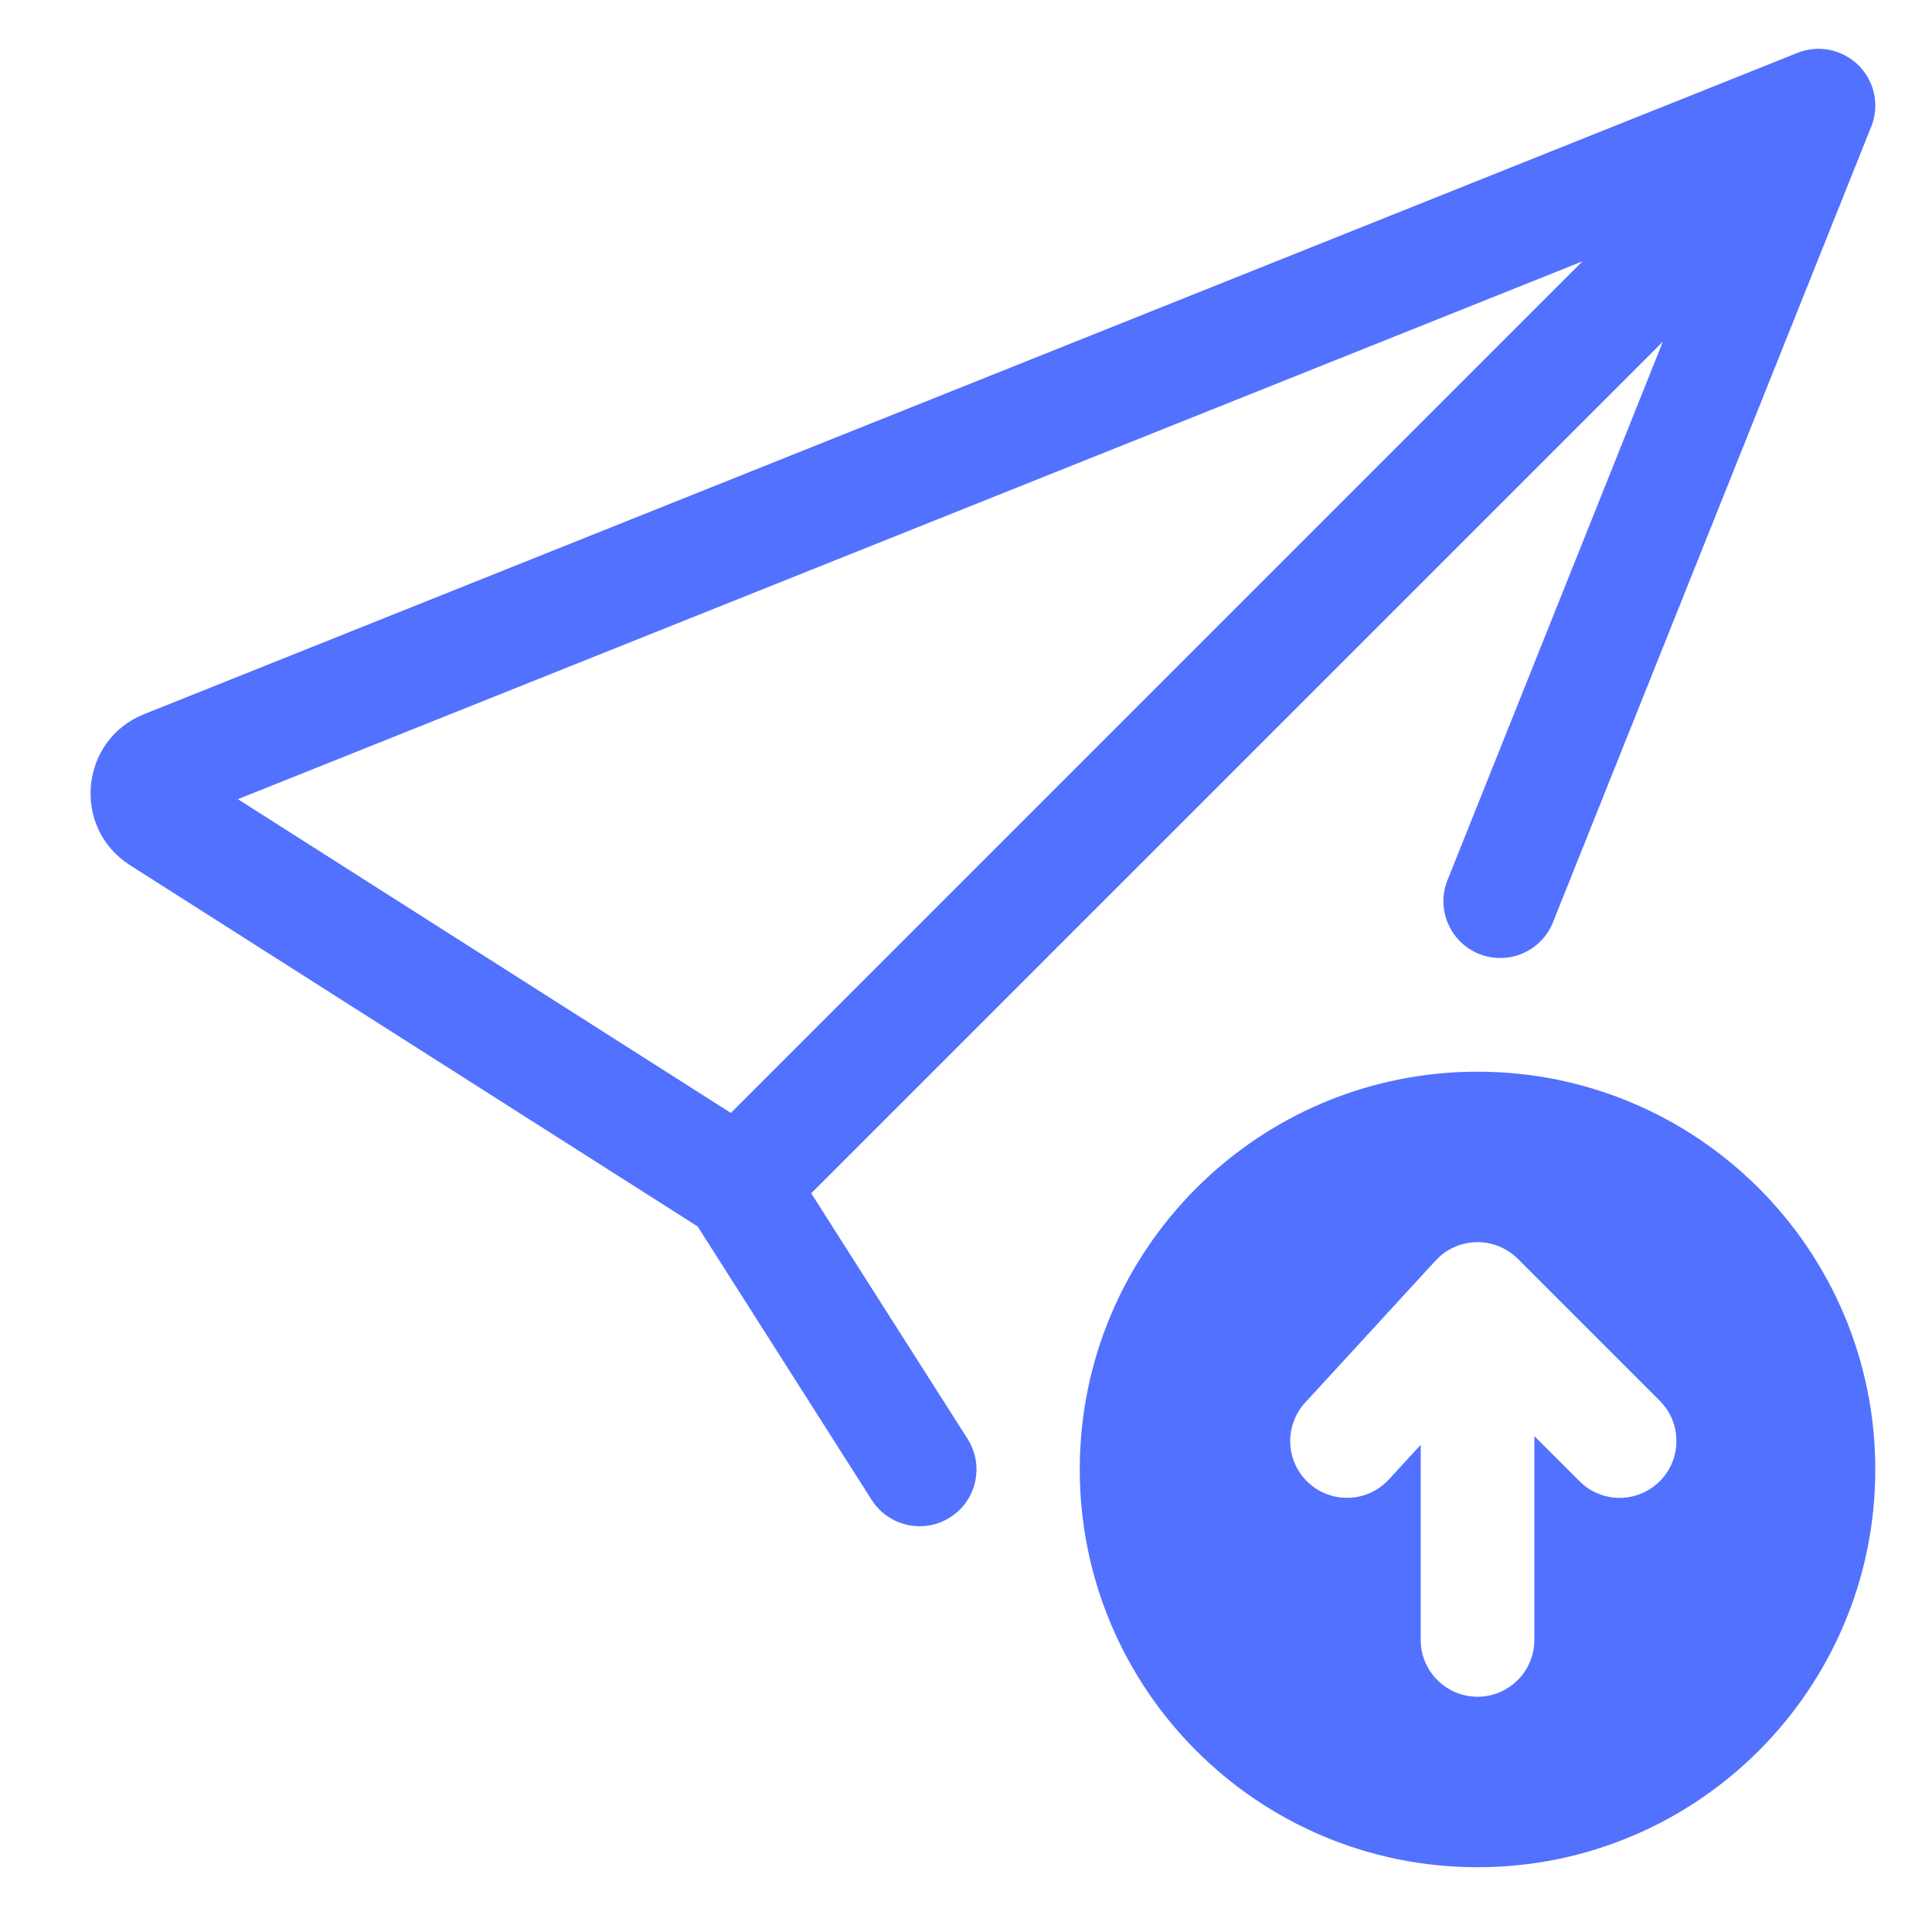 <svg width="17" height="17" viewBox="0 0 17 17" fill="none" xmlns="http://www.w3.org/2000/svg">
<path fill-rule="evenodd" clip-rule="evenodd" d="M16.355 0.576C16.496 0.718 16.54 0.93 16.465 1.115L13.665 8.115C13.563 8.372 13.272 8.496 13.015 8.394C12.759 8.291 12.634 8 12.737 7.744L14.632 3.006L7.138 10.5L8.514 12.661C8.662 12.894 8.594 13.203 8.361 13.351C8.128 13.5 7.819 13.431 7.67 13.198L6.139 10.792L1.144 7.613C0.629 7.285 0.701 6.511 1.268 6.284L15.816 0.465C16.001 0.391 16.213 0.435 16.355 0.576ZM6.431 9.793L13.925 2.299L2.093 7.032L6.431 9.793Z" fill="#5271FF"/>
<path fill-rule="evenodd" clip-rule="evenodd" d="M13.001 16.43C14.934 16.43 16.501 14.863 16.501 12.93C16.501 10.997 14.934 9.43 13.001 9.43C11.068 9.43 9.501 10.997 9.501 12.93C9.501 14.863 11.068 16.43 13.001 16.43ZM13.355 11.076C13.258 10.98 13.127 10.927 12.991 10.93C12.854 10.933 12.725 10.991 12.633 11.091L11.485 12.341C11.298 12.545 11.311 12.861 11.514 13.048C11.718 13.235 12.034 13.221 12.221 13.018L12.501 12.713V14.43C12.501 14.706 12.725 14.93 13.001 14.93C13.277 14.93 13.501 14.706 13.501 14.43V12.637L13.898 13.033C14.093 13.229 14.409 13.229 14.605 13.033C14.8 12.838 14.8 12.521 14.605 12.326L13.355 11.076Z" fill="#5271FF"/>
</svg>
